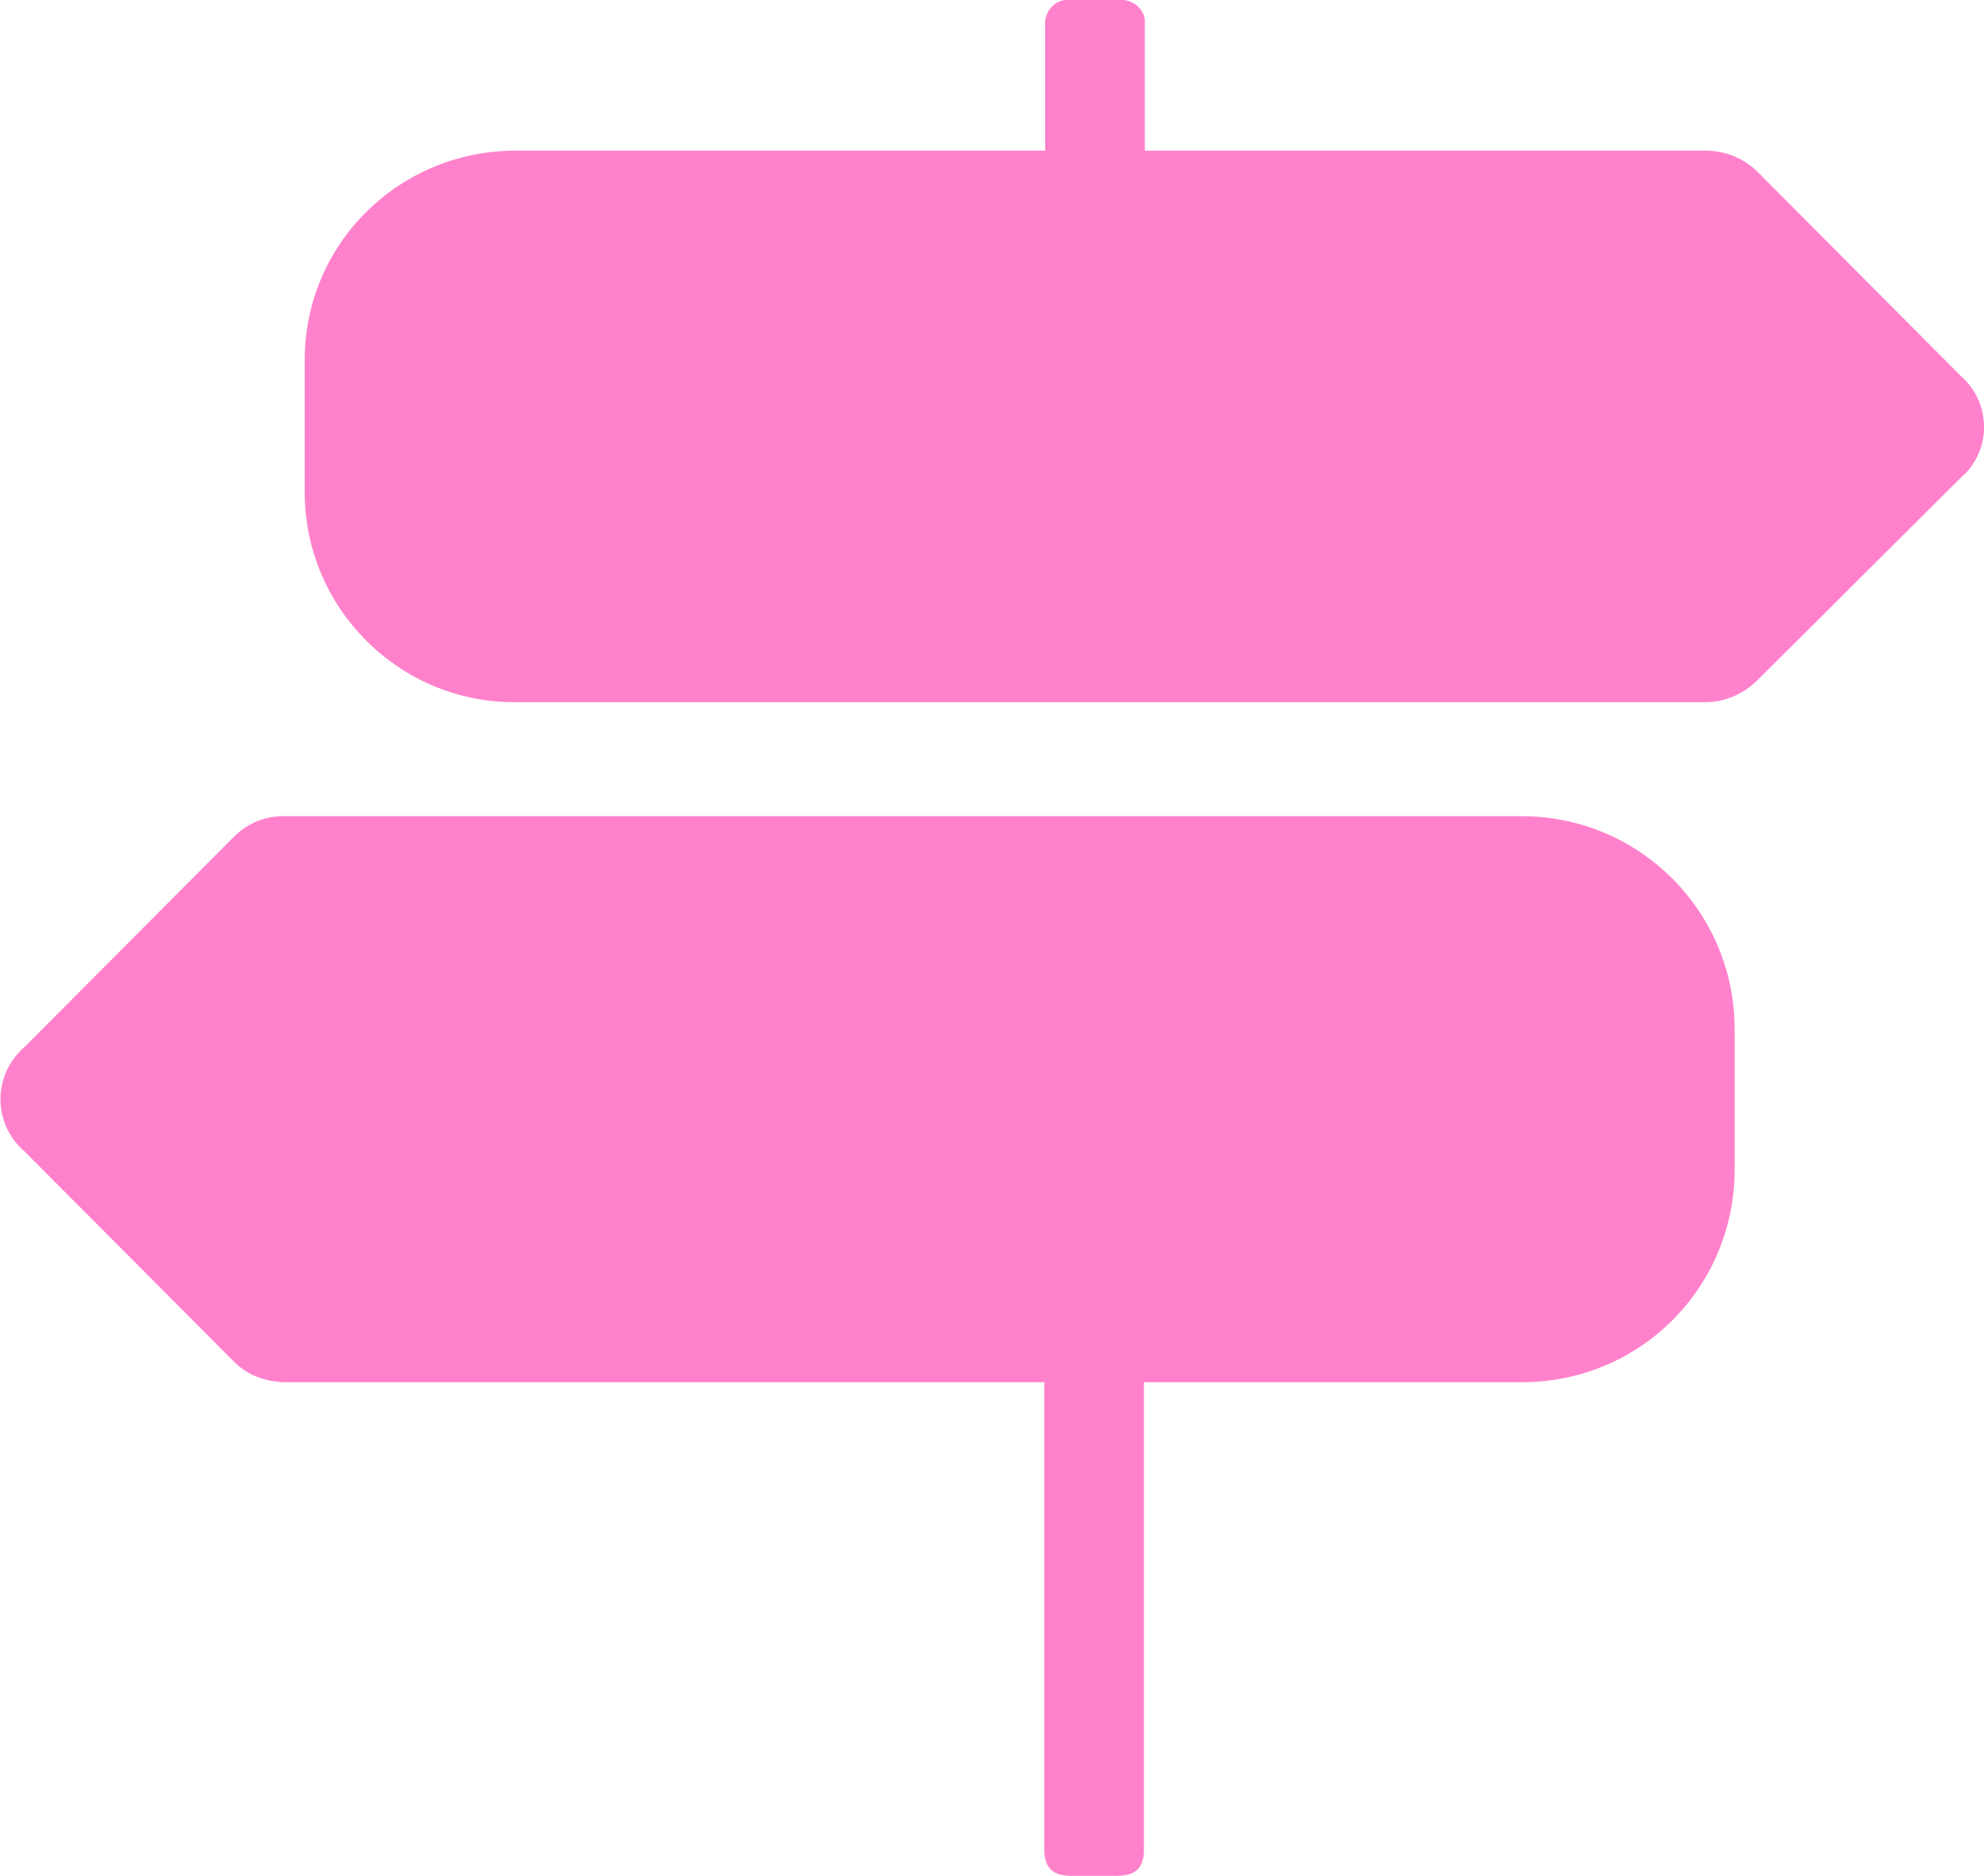 <svg xmlns="http://www.w3.org/2000/svg" id="Camada_2" viewBox="0 0 23.31 22.04"><defs><style>.cls-1{fill:#ff81cb;}</style></defs><g id="Camada_1-2"><path class="cls-1" d="M17.88,9.59c1.38,0,2.5,1.12,2.5,2.5v1.65c0,1.38-1.1,2.49-2.48,2.5,0,0-.01,0-.02,0h-4.44v5.49c0,.22-.1,.31-.32,.31h-.53c-.22,0-.32-.09-.32-.31v-5.49H3.36c-.23,0-.45-.08-.61-.24L.28,13.52c-.33-.29-.37-.79-.08-1.13,.03-.03,.05-.06,.08-.08l2.47-2.48c.16-.16,.38-.25,.61-.24h14.52Zm5.16-5.17c.33,.29,.36,.79,.08,1.11-.02,.03-.05,.05-.08,.08l-2.39,2.38c-.16,.16-.38,.26-.61,.26H6.04c-1.35,0-2.45-1.1-2.46-2.45v-1.57c0-1.36,1.1-2.45,2.46-2.46h6.24V.32c-.02-.15,.08-.3,.23-.32,.03,0,.06,0,.09,0h.53c.15-.02,.3,.08,.32,.23,0,.03,0,.06,0,.09V1.77h6.59c.23,0,.45,.09,.61,.25l2.39,2.4Z"></path></g></svg>